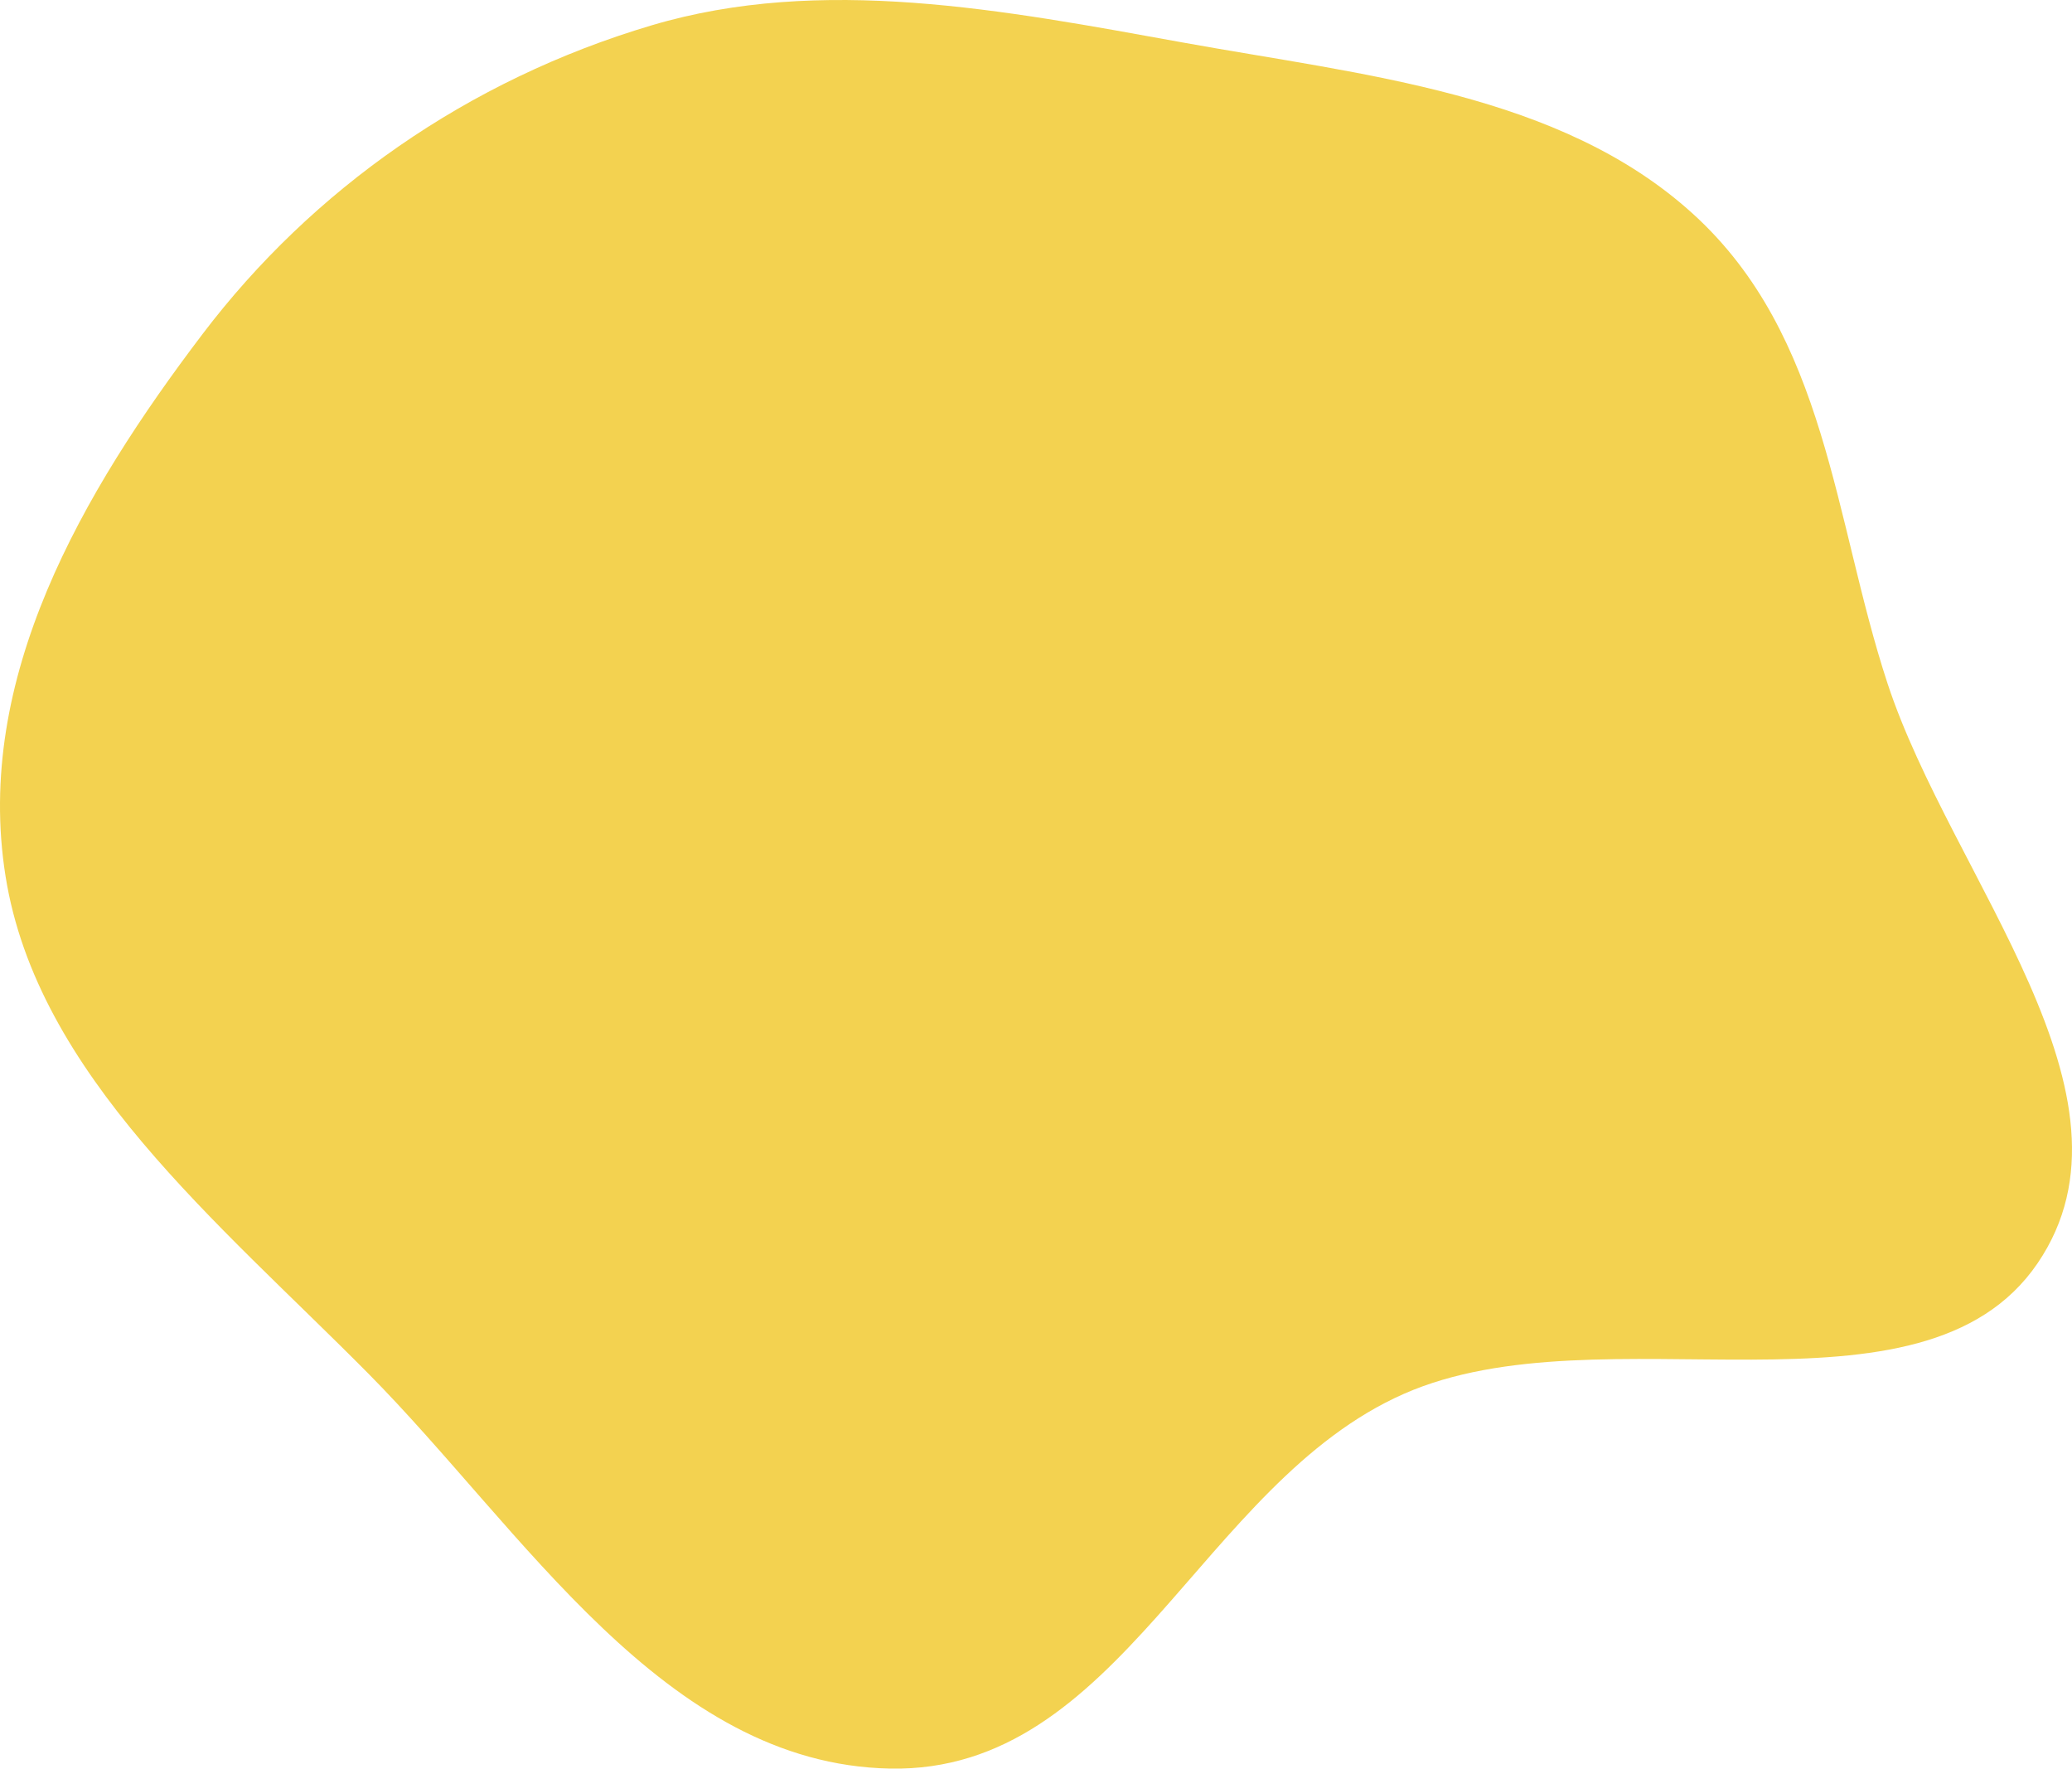 <?xml version="1.0" encoding="UTF-8"?> <!-- Generated by Pixelmator Pro 3.3.6 --> <svg xmlns="http://www.w3.org/2000/svg" width="2190" height="1869" viewBox="0 0 2190 1869"> <path id="path1" fill="#f3d250" fill-rule="evenodd" stroke="none" d="M 940.669 1868.944 C 1184.093 1873.764 1268.993 1567.531 1483.898 1472.908 C 1693.44 1380.646 2031.179 1514.872 2153.683 1334.845 C 2273.911 1158.151 2062.814 928.603 1994.926 721.922 C 1938.093 548.899 1931.244 354.971 1789.453 226.054 C 1648.989 98.354 1441.516 79.543 1250.323 44.94 C 1060.412 10.57 868.25 -26.576 688.581 26.819 C 493.956 84.658 329.92 200.493 214.199 352.859 C 86.551 520.928 -27.39 717.037 5.834 925.769 C 39.259 1135.766 230.224 1290.998 389.022 1451.218 C 553.423 1617.085 701.864 1864.208 940.669 1868.944 Z"></path> </svg> 